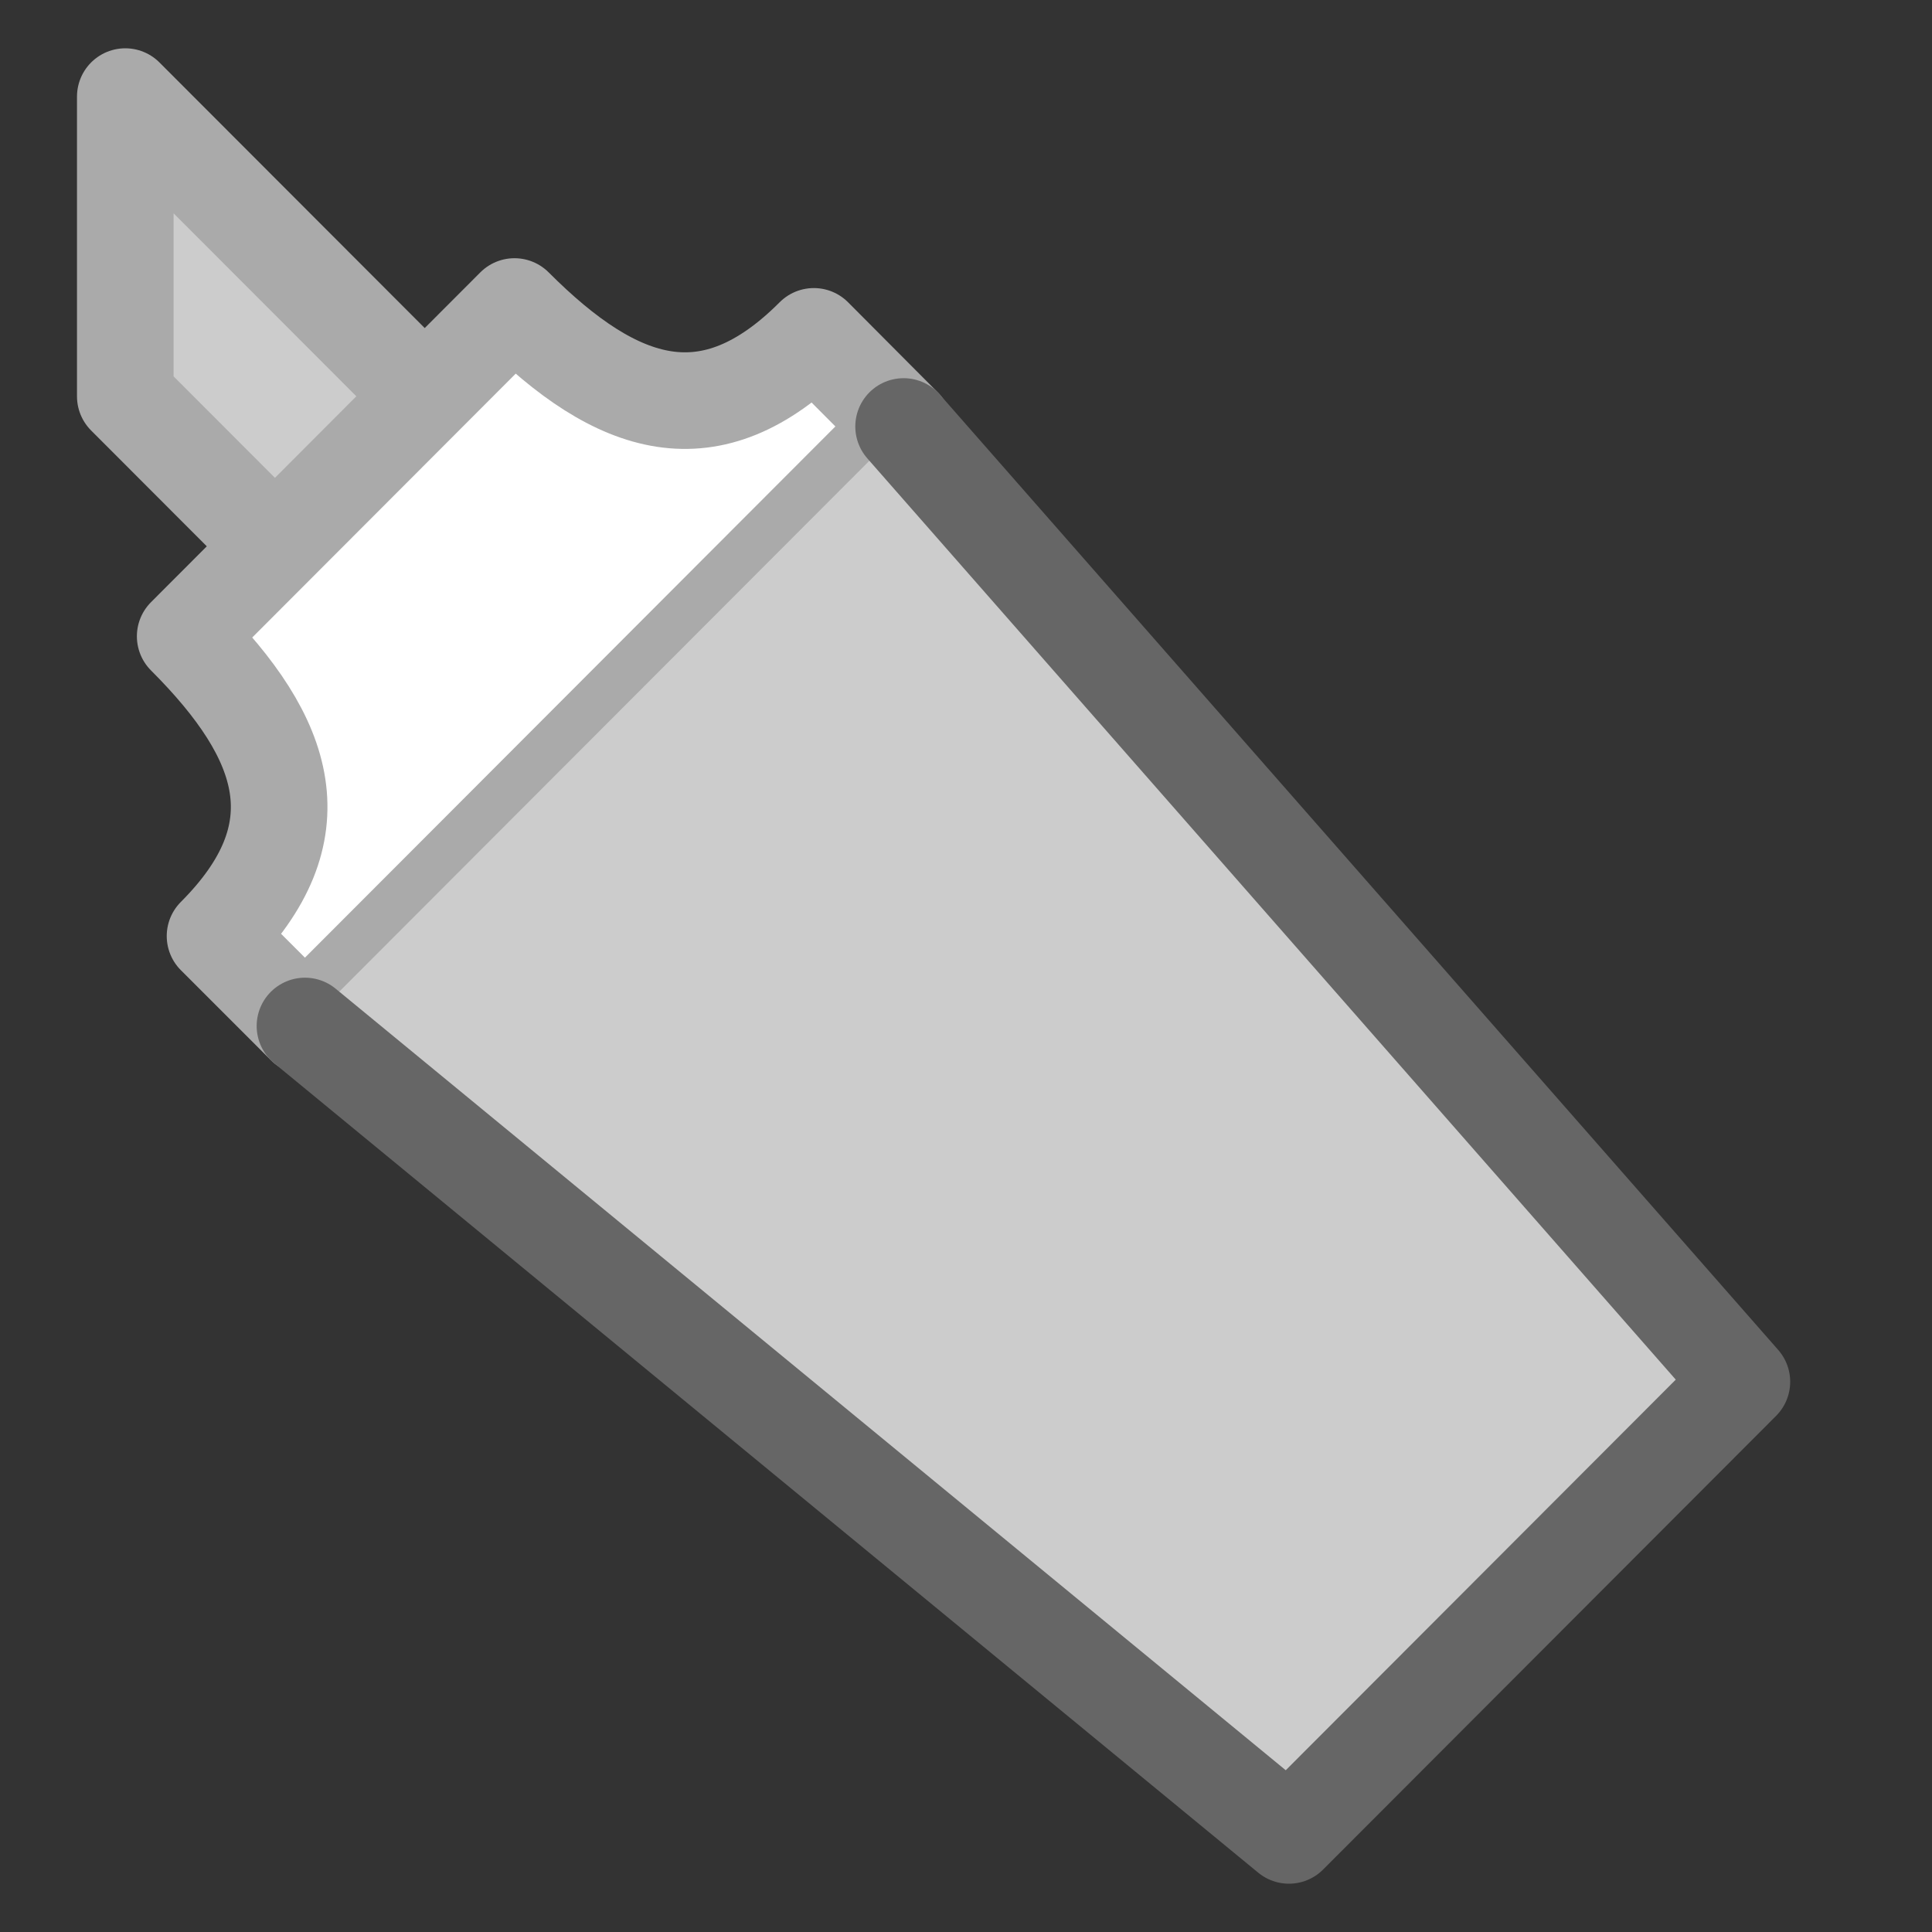 <svg width="20" height="20" viewBox="0 0 20 20" fill="none" xmlns="http://www.w3.org/2000/svg">
<rect x="0" y="0" width="20" height="20" fill="#333333" stroke="none"/>
<path d="M2.847 5.655L4.396 4.103L1.297 1V4.103L2.847 5.655V5.655Z" fill="#CCCCCC" stroke="#AAAAAA" stroke-miterlimit="10" stroke-linecap="round" stroke-linejoin="round"/>
<path d="M2.226 9.69C3.295 8.619 2.986 7.656 1.917 6.587L5.326 3.173C6.395 4.244 7.356 4.553 8.425 3.482L9.354 4.415L3.157 10.621L2.226 9.69Z" fill="white" stroke="#AAAAAA" stroke-miterlimit="10" stroke-linecap="round" stroke-linejoin="round"/>
<path d="M9.354 4.415L18.032 14.304L13.343 19L3.157 10.621" fill="#CCCCCC" stroke="#666666" stroke-miterlimit="10" stroke-linecap="round" stroke-linejoin="round"/>
</svg>
